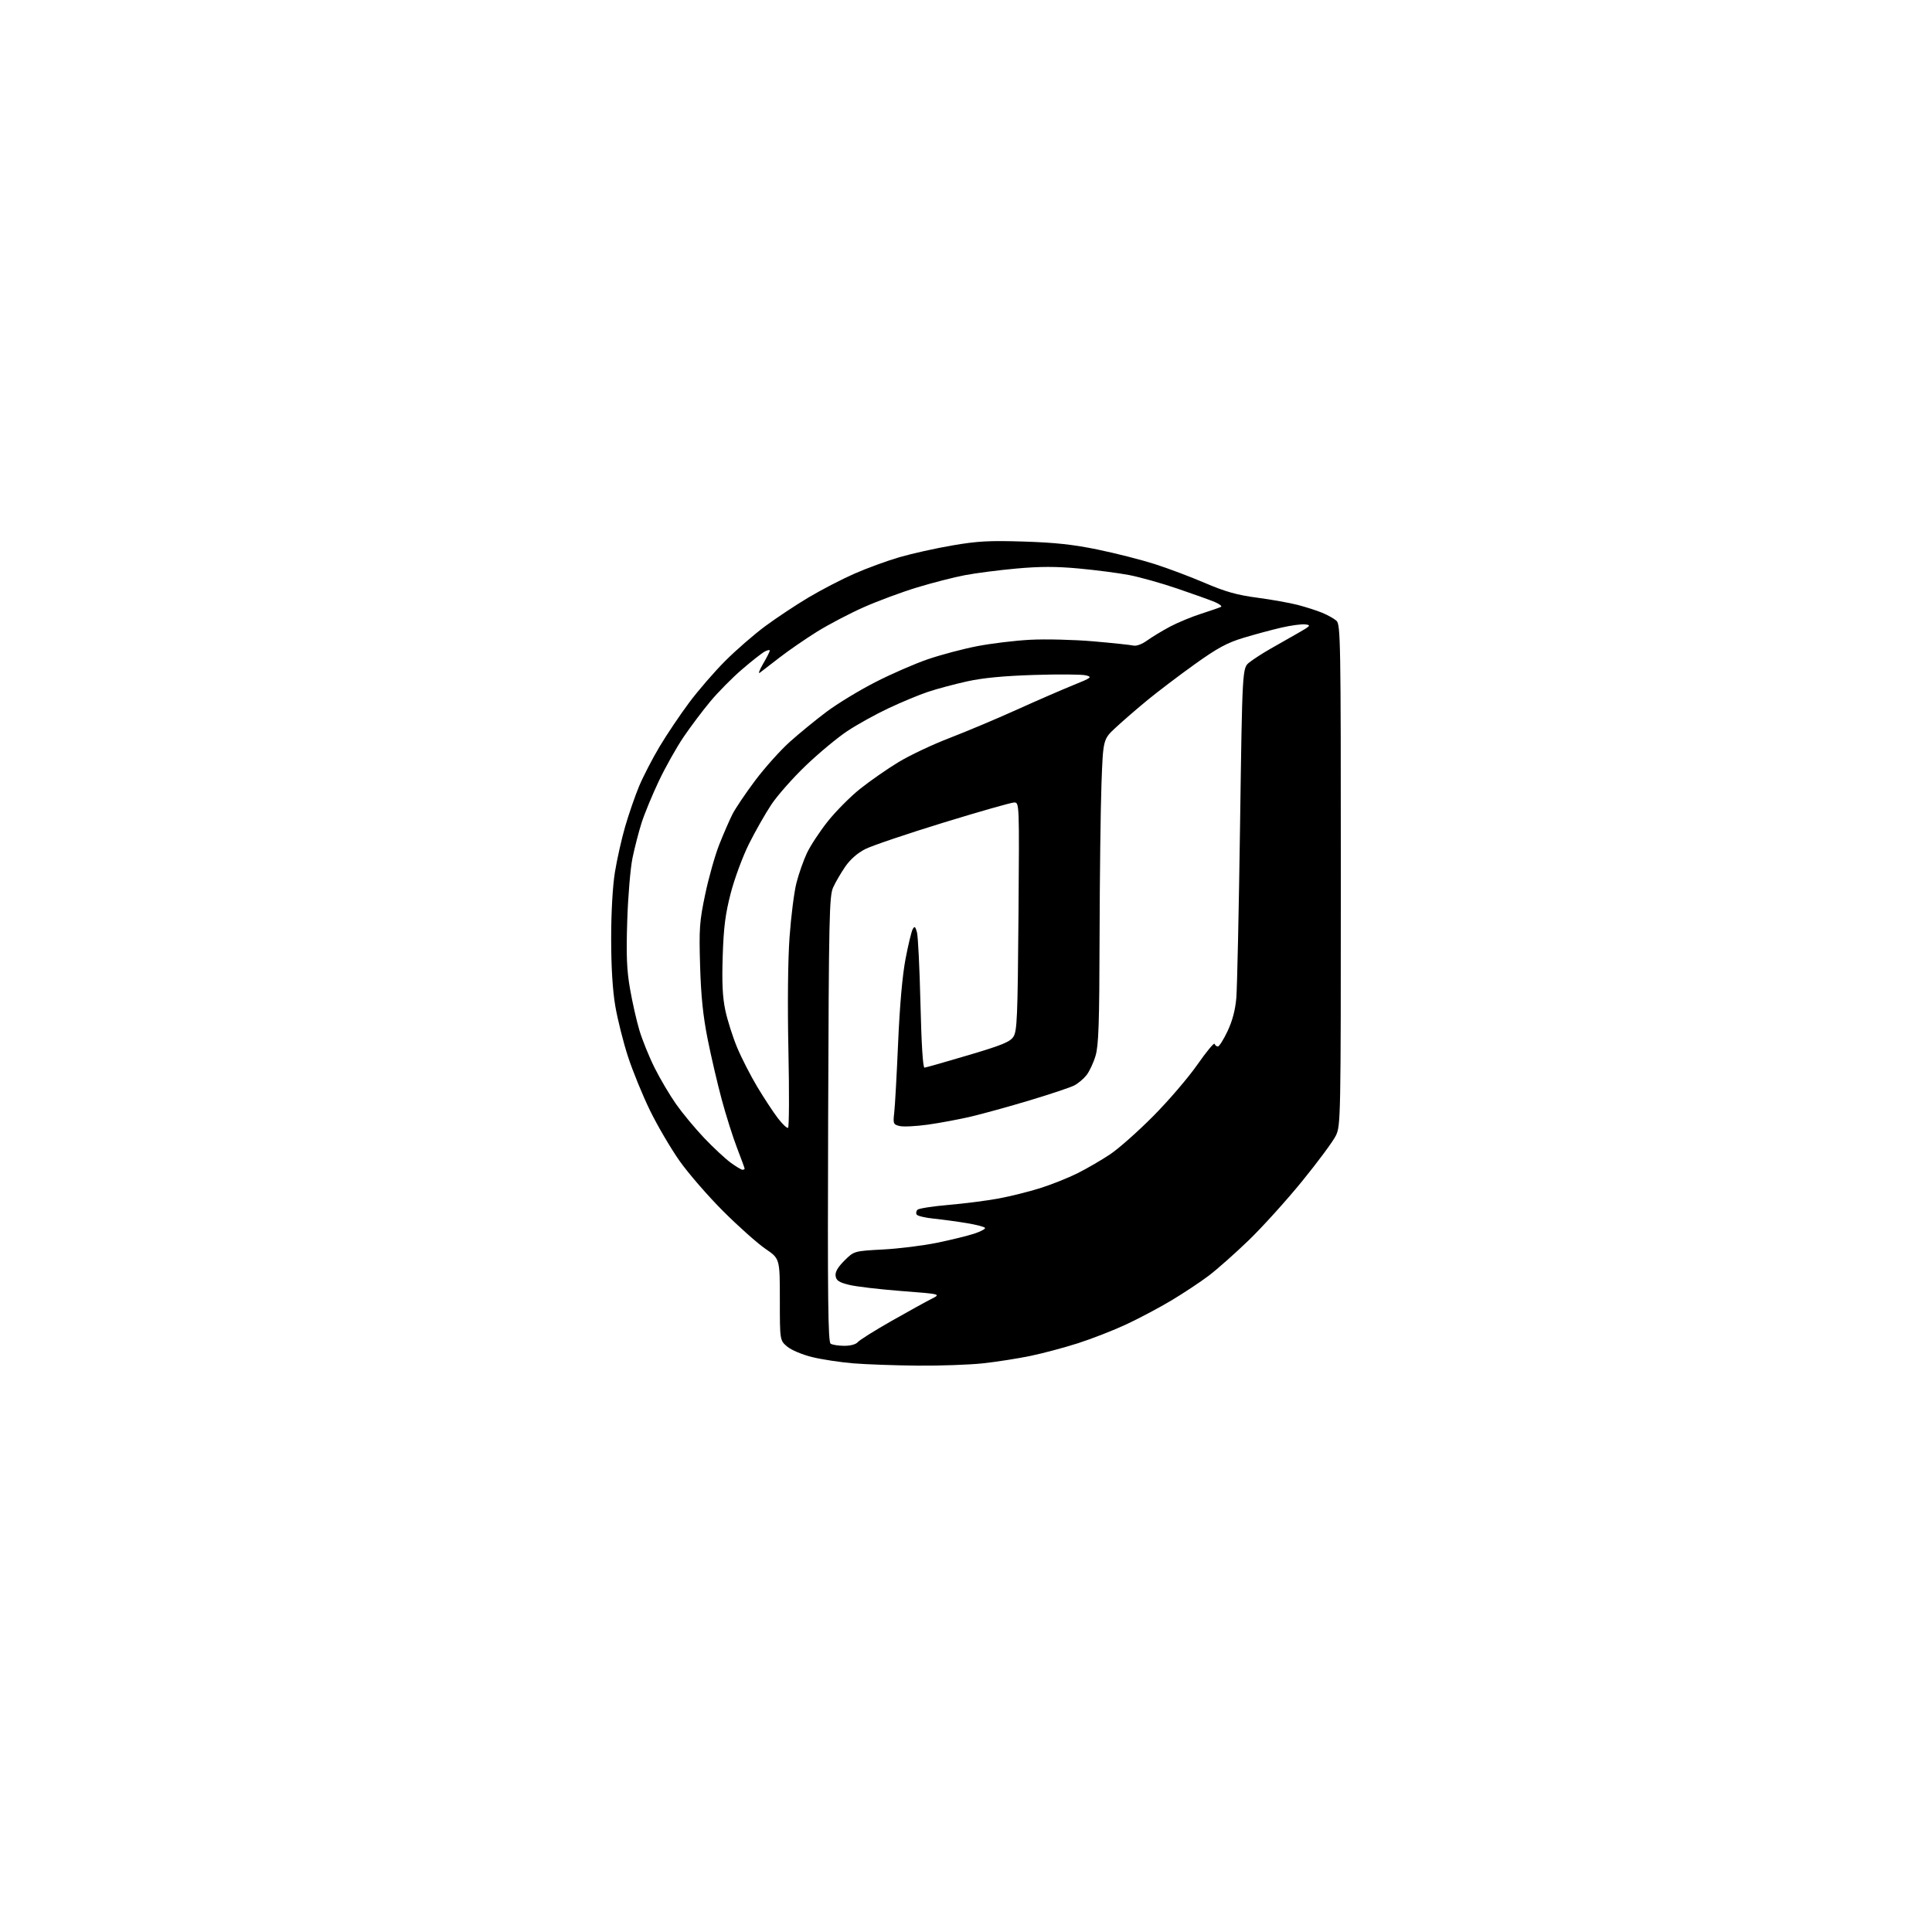 <?xml version="1.0" encoding="UTF-8" standalone="no"?>
<svg 
  version="1.1" 
  xmlns="http://www.w3.org/2000/svg" 
  xmlns:xlink="http://www.w3.org/1999/xlink" 
  xmlns:svg="http://www.w3.org/2000/svg"
  xmlns:rdf="http://www.w3.org/1999/02/22-rdf-syntax-ns#"
  xmlns:cc="http://creativecommons.org/ns#"
  xmlns:dc="http://purl.org/dc/elements/1.1/"
  viewBox="0 0 768 768"
  width="768"
  height="768"
>
<style>svg {background-color: white; }</style>"
<path stroke="none" fill="black" fill-rule="evenodd" d="M364.79,542.86C355.83,542.78 344.32,542.37 339.20,541.95C334.09,541.53 326.74,540.42 322.88,539.47C318.91,538.50 314.58,536.68 312.93,535.29C310.00,532.82 310.00,532.82 310.00,516.58C310.00,500.33 310.00,500.33 304.26,496.42C301.11,494.26 293.57,487.55 287.51,481.50C281.45,475.45 273.64,466.45 270.15,461.50C266.66,456.55 261.38,447.55 258.42,441.50C255.46,435.45 251.51,425.77 249.63,420.00C247.75,414.23 245.48,405.17 244.58,399.88C243.51,393.57 242.95,384.35 242.95,373.14C242.94,362.75 243.53,352.38 244.43,346.75C245.26,341.65 247.09,333.46 248.52,328.54C249.94,323.63 252.43,316.44 254.04,312.56C255.66,308.68 259.35,301.55 262.24,296.71C265.13,291.88 270.43,284.01 274.00,279.23C277.57,274.45 283.99,267.03 288.27,262.75C292.54,258.47 299.68,252.26 304.14,248.95C308.60,245.65 316.36,240.50 321.38,237.51C326.39,234.53 334.55,230.29 339.50,228.11C344.45,225.92 352.55,222.95 357.50,221.51C362.45,220.07 371.90,217.96 378.50,216.83C388.55,215.10 393.19,214.84 407.00,215.28C419.44,215.67 426.70,216.46 436.50,218.49C443.65,219.97 453.77,222.55 459.00,224.22C464.23,225.89 473.23,229.27 479.00,231.75C487.15,235.24 491.79,236.54 499.76,237.59C505.40,238.34 512.64,239.63 515.86,240.46C519.07,241.30 523.46,242.70 525.60,243.59C527.75,244.47 530.29,245.90 531.25,246.75C532.89,248.22 533.00,254.31 533.00,347.84C533.00,444.93 532.95,447.47 531.02,451.43C529.94,453.67 523.92,461.80 517.65,469.50C511.38,477.20 501.81,487.79 496.38,493.03C490.95,498.27 483.80,504.60 480.50,507.10C477.20,509.60 470.56,514.00 465.74,516.89C460.92,519.78 452.82,524.08 447.74,526.45C442.66,528.82 434.00,532.20 428.50,533.96C423.00,535.72 414.45,538.00 409.50,539.02C404.55,540.04 396.13,541.36 390.79,541.94C385.45,542.52 373.75,542.94 364.79,542.86zM335.63,534.98C338.08,534.99 340.26,534.40 340.99,533.51C341.67,532.69 347.69,528.91 354.36,525.12C361.04,521.33 368.21,517.36 370.30,516.32C374.09,514.41 374.09,514.41 358.30,513.20C349.61,512.53 340.25,511.43 337.50,510.74C333.50,509.75 332.43,509.04 332.17,507.21C331.95,505.62 333.02,503.75 335.67,501.11C339.50,497.31 339.50,497.31 351.00,496.69C357.32,496.36 367.00,495.15 372.50,494.02C378.00,492.89 384.64,491.26 387.26,490.40C389.87,489.54 391.81,488.50 391.55,488.09C391.30,487.67 388.03,486.83 384.29,486.21C380.56,485.59 374.69,484.79 371.25,484.44C367.81,484.09 364.72,483.36 364.39,482.81C364.05,482.27 364.20,481.40 364.71,480.89C365.23,480.37 370.79,479.51 377.07,478.97C383.36,478.43 392.27,477.29 396.87,476.44C401.48,475.59 408.90,473.74 413.37,472.34C417.84,470.94 424.56,468.26 428.30,466.40C432.05,464.53 437.90,461.13 441.30,458.85C444.71,456.57 452.45,449.71 458.50,443.60C464.55,437.50 472.42,428.32 475.98,423.20C479.55,418.09 482.62,414.37 482.82,414.95C483.01,415.53 483.60,416.00 484.13,416.00C484.65,416.00 486.38,413.26 487.97,409.91C489.90,405.81 491.05,401.48 491.46,396.66C491.79,392.72 492.47,361.61 492.95,327.52C493.84,265.54 493.84,265.54 496.63,263.32C498.16,262.10 501.90,259.68 504.95,257.94C508.00,256.21 512.98,253.38 516.00,251.65C520.99,248.81 521.26,248.49 518.89,248.21C517.45,248.03 513.17,248.61 509.39,249.48C505.60,250.35 498.82,252.18 494.32,253.54C487.72,255.54 483.98,257.57 474.87,264.09C468.67,268.53 460.22,274.94 456.10,278.33C451.98,281.72 446.33,286.61 443.55,289.19C438.50,293.87 438.50,293.87 437.85,311.69C437.50,321.48 437.16,348.66 437.10,372.07C437.02,406.74 436.72,415.57 435.50,419.68C434.68,422.46 433.06,425.92 431.91,427.38C430.76,428.84 428.57,430.69 427.04,431.48C425.51,432.27 417.56,434.93 409.38,437.39C401.20,439.85 390.65,442.76 385.94,443.87C381.24,444.97 373.52,446.41 368.80,447.07C364.08,447.73 359.03,447.97 357.58,447.61C355.08,446.98 354.97,446.68 355.48,442.22C355.78,439.63 356.47,427.13 357.02,414.45C357.65,399.78 358.72,387.70 359.96,381.20C361.03,375.58 362.32,370.26 362.81,369.37C363.56,368.03 363.86,368.25 364.51,370.62C364.94,372.21 365.56,384.98 365.90,399.00C366.28,415.03 366.87,424.47 367.50,424.41C368.05,424.36 375.86,422.14 384.85,419.47C398.32,415.48 401.49,414.19 402.85,412.11C404.31,409.88 404.54,404.33 404.86,364.29C405.21,319.09 405.21,319.00 403.15,319.00C402.02,319.00 389.32,322.62 374.93,327.04C360.54,331.46 346.60,336.18 343.94,337.53C340.88,339.08 337.98,341.63 336.00,344.50C334.29,346.99 332.13,350.70 331.19,352.76C329.65,356.17 329.47,364.35 329.20,444.91C328.96,516.47 329.16,533.48 330.20,534.15C330.92,534.60 333.36,534.98 335.63,534.98zM295.15,465.00C295.62,465.00 296.00,464.80 296.00,464.56C296.00,464.32 294.64,460.61 292.98,456.31C291.33,452.02 288.58,443.35 286.89,437.06C285.20,430.78 282.68,419.98 281.30,413.06C279.48,403.95 278.66,395.98 278.30,384.00C277.86,369.07 278.05,366.36 280.34,355.45C281.73,348.82 284.26,339.89 285.96,335.61C287.66,331.33 290.00,325.95 291.16,323.66C292.32,321.37 296.39,315.34 300.20,310.25C304.02,305.17 310.22,298.24 313.99,294.87C317.75,291.50 324.34,286.11 328.63,282.90C332.92,279.69 341.62,274.40 347.96,271.16C354.31,267.91 363.73,263.80 368.90,262.04C374.08,260.27 382.85,257.95 388.40,256.87C393.96,255.79 403.45,254.64 409.50,254.32C415.55,254.00 426.80,254.27 434.50,254.93C442.20,255.60 449.41,256.36 450.53,256.62C451.72,256.91 453.97,256.08 456.03,254.59C457.94,253.21 462.02,250.74 465.10,249.10C468.18,247.46 473.80,245.14 477.60,243.93C481.39,242.72 484.89,241.50 485.38,241.23C485.86,240.95 484.73,240.09 482.88,239.30C481.02,238.52 474.32,236.12 468.00,233.97C461.68,231.81 453.03,229.39 448.79,228.58C444.55,227.77 435.58,226.61 428.86,225.99C419.78,225.15 413.41,225.16 404.07,226.00C397.16,226.62 387.93,227.81 383.57,228.64C379.20,229.47 370.65,231.66 364.57,233.51C358.48,235.36 348.89,238.92 343.26,241.42C337.63,243.92 329.31,248.29 324.76,251.12C320.22,253.96 313.57,258.53 310.00,261.29C306.43,264.04 302.86,266.80 302.07,267.40C301.29,268.01 301.85,266.44 303.32,263.91C304.80,261.39 306.00,259.01 306.00,258.63C306.00,258.24 305.08,258.42 303.96,259.02C302.84,259.62 298.76,262.83 294.90,266.15C291.04,269.47 285.39,275.19 282.35,278.85C279.30,282.51 274.54,288.83 271.77,292.91C269.00,296.98 264.57,304.86 261.93,310.41C259.30,315.96 256.21,323.43 255.07,327.00C253.92,330.57 252.30,336.88 251.44,341.00C250.59,345.12 249.64,356.38 249.34,366.00C248.90,379.75 249.13,385.54 250.43,393.00C251.33,398.23 253.01,405.65 254.15,409.50C255.30,413.35 258.03,420.10 260.23,424.50C262.43,428.90 266.29,435.43 268.81,439.00C271.33,442.57 276.34,448.60 279.94,452.39C283.55,456.18 288.26,460.56 290.40,462.14C292.55,463.71 294.68,465.00 295.15,465.00zM313.27,448.33C313.69,448.07 313.76,434.28 313.41,417.68C313.03,399.35 313.20,381.61 313.86,372.50C314.45,364.25 315.68,354.57 316.59,351.00C317.50,347.43 319.36,342.11 320.73,339.19C322.09,336.26 325.83,330.57 329.04,326.53C332.25,322.49 338.05,316.65 341.93,313.56C345.81,310.46 352.64,305.71 357.10,303.00C361.57,300.28 370.69,295.97 377.36,293.41C384.04,290.84 396.02,285.80 404.00,282.20C411.98,278.59 422.10,274.19 426.50,272.41C433.92,269.41 434.29,269.12 431.66,268.46C430.09,268.06 420.87,267.99 411.16,268.30C399.01,268.68 390.67,269.48 384.42,270.86C379.42,271.97 372.44,273.83 368.92,275.01C365.39,276.19 358.31,279.13 353.18,281.55C348.05,283.96 340.68,288.05 336.79,290.64C332.90,293.22 325.51,299.37 320.36,304.29C315.20,309.22 309.01,316.23 306.59,319.87C304.17,323.52 300.18,330.55 297.71,335.50C295.24,340.45 291.99,349.23 290.49,355.00C288.34,363.29 287.66,368.55 287.29,380.00C286.94,390.68 287.22,396.38 288.33,401.63C289.16,405.55 291.27,412.18 293.01,416.37C294.75,420.55 298.38,427.63 301.07,432.11C303.76,436.59 307.43,442.17 309.23,444.52C311.03,446.87 312.85,448.58 313.27,448.33z" />

</svg>
